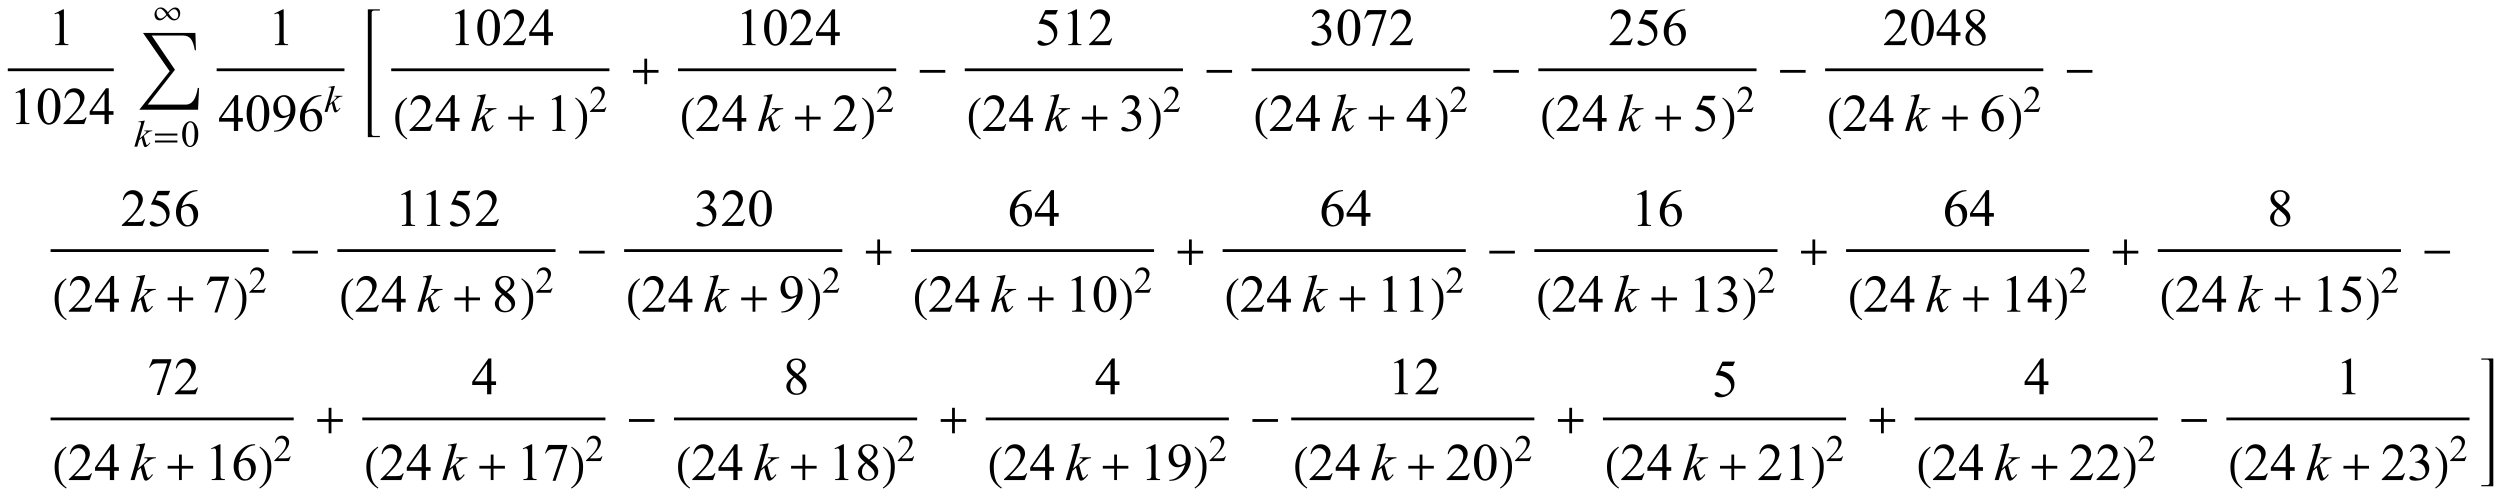 <?xml version="1.0" encoding="UTF-8"?>
<svg xmlns="http://www.w3.org/2000/svg" xmlns:xlink="http://www.w3.org/1999/xlink"  viewBox="0 0 802 158" version="1.1">
<defs>
<g>
<symbol overflow="visible" id="glyph0-0">
<path style="stroke:none;" d="M 2.359 0 L 2.359 -10.625 L 10.859 -10.625 L 10.859 0 Z M 2.625 -0.266 L 10.594 -0.266 L 10.594 -10.359 L 2.625 -10.359 Z M 2.625 -0.266 "/>
</symbol>
<symbol overflow="visible" id="glyph0-1">
<path style="stroke:none;" d="M 1.992 -10.152 L 4.73 -11.488 L 5.004 -11.488 L 5.004 -1.984 C 5.004 -1.352 5.031 -0.961 5.086 -0.805 C 5.137 -0.648 5.246 -0.531 5.414 -0.449 C 5.578 -0.367 5.914 -0.316 6.426 -0.309 L 6.426 0 L 2.191 0 L 2.191 -0.309 C 2.723 -0.32 3.066 -0.363 3.219 -0.445 C 3.375 -0.523 3.484 -0.633 3.543 -0.77 C 3.605 -0.902 3.637 -1.309 3.637 -1.984 L 3.637 -8.059 C 3.637 -8.879 3.609 -9.406 3.555 -9.637 C 3.516 -9.812 3.445 -9.945 3.34 -10.027 C 3.238 -10.109 3.117 -10.152 2.973 -10.152 C 2.766 -10.152 2.48 -10.066 2.117 -9.895 Z M 1.992 -10.152 "/>
</symbol>
<symbol overflow="visible" id="glyph0-2">
<path style="stroke:none;" d="M 0.613 -5.562 C 0.613 -6.844 0.809 -7.949 1.195 -8.879 C 1.582 -9.805 2.098 -10.496 2.738 -10.949 C 3.238 -11.309 3.75 -11.488 4.281 -11.488 C 5.145 -11.488 5.922 -11.047 6.609 -10.168 C 7.465 -9.078 7.895 -7.602 7.895 -5.734 C 7.895 -4.43 7.707 -3.32 7.328 -2.406 C 6.953 -1.492 6.473 -0.832 5.891 -0.418 C 5.305 -0.008 4.742 0.199 4.199 0.199 C 3.125 0.199 2.234 -0.434 1.52 -1.703 C 0.914 -2.77 0.613 -4.055 0.613 -5.562 Z M 2.242 -5.355 C 2.242 -3.805 2.434 -2.539 2.812 -1.562 C 3.129 -0.738 3.602 -0.324 4.227 -0.324 C 4.523 -0.324 4.832 -0.457 5.156 -0.727 C 5.477 -0.996 5.719 -1.445 5.887 -2.074 C 6.141 -3.027 6.266 -4.367 6.266 -6.102 C 6.266 -7.387 6.133 -8.457 5.867 -9.312 C 5.668 -9.949 5.414 -10.402 5.098 -10.668 C 4.871 -10.852 4.598 -10.941 4.273 -10.941 C 3.898 -10.941 3.562 -10.773 3.27 -10.434 C 2.871 -9.977 2.602 -9.254 2.457 -8.266 C 2.312 -7.281 2.242 -6.312 2.242 -5.355 Z M 2.242 -5.355 "/>
</symbol>
<symbol overflow="visible" id="glyph0-3">
<path style="stroke:none;" d="M 7.793 -2.168 L 7.008 0 L 0.367 0 L 0.367 -0.309 C 2.32 -2.09 3.695 -3.543 4.492 -4.672 C 5.289 -5.801 5.688 -6.836 5.688 -7.77 C 5.688 -8.484 5.469 -9.07 5.031 -9.531 C 4.594 -9.988 4.07 -10.219 3.461 -10.219 C 2.906 -10.219 2.41 -10.055 1.973 -9.734 C 1.531 -9.41 1.207 -8.934 0.996 -8.309 L 0.688 -8.309 C 0.828 -9.332 1.184 -10.117 1.754 -10.668 C 2.328 -11.215 3.043 -11.488 3.902 -11.488 C 4.816 -11.488 5.578 -11.195 6.188 -10.609 C 6.801 -10.023 7.105 -9.328 7.105 -8.531 C 7.105 -7.961 6.973 -7.395 6.707 -6.824 C 6.297 -5.926 5.633 -4.977 4.715 -3.977 C 3.336 -2.473 2.477 -1.562 2.133 -1.254 L 5.07 -1.254 C 5.668 -1.254 6.09 -1.277 6.328 -1.32 C 6.57 -1.363 6.789 -1.453 6.98 -1.59 C 7.176 -1.727 7.344 -1.918 7.488 -2.168 Z M 7.793 -2.168 "/>
</symbol>
<symbol overflow="visible" id="glyph0-4">
<path style="stroke:none;" d="M 7.91 -4.148 L 7.91 -2.973 L 6.398 -2.973 L 6.398 0 L 5.031 0 L 5.031 -2.973 L 0.266 -2.973 L 0.266 -4.035 L 5.488 -11.488 L 6.398 -11.488 L 6.398 -4.148 Z M 5.031 -4.148 L 5.031 -9.738 L 1.078 -4.148 Z M 5.031 -4.148 "/>
</symbol>
<symbol overflow="visible" id="glyph0-5">
<path style="stroke:none;" d="M 0.898 0.234 L 0.898 -0.074 C 1.617 -0.086 2.285 -0.254 2.906 -0.578 C 3.523 -0.902 4.125 -1.465 4.703 -2.273 C 5.281 -3.082 5.684 -3.969 5.91 -4.938 C 5.043 -4.379 4.254 -4.102 3.555 -4.102 C 2.762 -4.102 2.082 -4.406 1.52 -5.02 C 0.953 -5.629 0.672 -6.441 0.672 -7.453 C 0.672 -8.438 0.953 -9.316 1.52 -10.086 C 2.199 -11.02 3.086 -11.488 4.184 -11.488 C 5.109 -11.488 5.898 -11.105 6.559 -10.344 C 7.367 -9.398 7.77 -8.23 7.77 -6.84 C 7.77 -5.59 7.461 -4.422 6.848 -3.34 C 6.234 -2.258 5.379 -1.359 4.281 -0.648 C 3.391 -0.062 2.422 0.234 1.371 0.234 Z M 6.043 -5.555 C 6.141 -6.273 6.191 -6.848 6.191 -7.281 C 6.191 -7.816 6.102 -8.395 5.918 -9.02 C 5.734 -9.641 5.477 -10.117 5.141 -10.449 C 4.809 -10.781 4.426 -10.949 4 -10.949 C 3.508 -10.949 3.078 -10.727 2.707 -10.285 C 2.336 -9.844 2.148 -9.184 2.148 -8.309 C 2.148 -7.141 2.395 -6.227 2.891 -5.57 C 3.25 -5.094 3.691 -4.855 4.219 -4.855 C 4.473 -4.855 4.773 -4.918 5.121 -5.039 C 5.469 -5.16 5.777 -5.332 6.043 -5.555 Z M 6.043 -5.555 "/>
</symbol>
<symbol overflow="visible" id="glyph0-6">
<path style="stroke:none;" d="M 7.621 -11.488 L 7.621 -11.18 C 6.891 -11.109 6.293 -10.965 5.832 -10.746 C 5.371 -10.527 4.914 -10.195 4.461 -9.746 C 4.012 -9.297 3.637 -8.797 3.34 -8.246 C 3.043 -7.695 2.797 -7.043 2.598 -6.285 C 3.395 -6.832 4.195 -7.105 4.996 -7.105 C 5.766 -7.105 6.434 -6.797 6.996 -6.176 C 7.562 -5.555 7.844 -4.758 7.844 -3.785 C 7.844 -2.844 7.559 -1.988 6.988 -1.211 C 6.305 -0.27 5.395 0.199 4.266 0.199 C 3.496 0.199 2.844 -0.055 2.309 -0.562 C 1.258 -1.555 0.73 -2.84 0.73 -4.414 C 0.73 -5.422 0.934 -6.379 1.336 -7.289 C 1.742 -8.195 2.316 -9 3.066 -9.703 C 3.816 -10.406 4.535 -10.879 5.223 -11.125 C 5.906 -11.367 6.547 -11.488 7.141 -11.488 Z M 2.457 -5.68 C 2.359 -4.93 2.309 -4.328 2.309 -3.867 C 2.309 -3.336 2.406 -2.762 2.602 -2.137 C 2.797 -1.516 3.09 -1.02 3.477 -0.656 C 3.758 -0.395 4.102 -0.266 4.508 -0.266 C 4.988 -0.266 5.418 -0.492 5.797 -0.945 C 6.176 -1.398 6.367 -2.047 6.367 -2.891 C 6.367 -3.836 6.18 -4.652 5.801 -5.344 C 5.426 -6.035 4.891 -6.383 4.199 -6.383 C 3.988 -6.383 3.766 -6.34 3.523 -6.25 C 3.281 -6.16 2.926 -5.973 2.457 -5.68 Z M 2.457 -5.68 "/>
</symbol>
<symbol overflow="visible" id="glyph0-7">
<path style="stroke:none;" d="M 7.379 -11.258 L 6.73 -9.844 L 3.344 -9.844 L 2.605 -8.336 C 4.074 -8.117 5.234 -7.574 6.094 -6.699 C 6.828 -5.945 7.195 -5.062 7.195 -4.043 C 7.195 -3.449 7.078 -2.902 6.836 -2.398 C 6.594 -1.895 6.293 -1.465 5.926 -1.113 C 5.562 -0.758 5.156 -0.473 4.707 -0.258 C 4.07 0.047 3.418 0.199 2.746 0.199 C 2.07 0.199 1.582 0.086 1.273 -0.145 C 0.969 -0.375 0.812 -0.629 0.812 -0.906 C 0.812 -1.059 0.879 -1.195 1.004 -1.316 C 1.133 -1.434 1.293 -1.492 1.484 -1.492 C 1.629 -1.492 1.754 -1.473 1.863 -1.43 C 1.973 -1.383 2.156 -1.27 2.414 -1.086 C 2.828 -0.801 3.25 -0.656 3.676 -0.656 C 4.324 -0.656 4.895 -0.902 5.383 -1.391 C 5.871 -1.879 6.117 -2.477 6.117 -3.18 C 6.117 -3.859 5.898 -4.496 5.461 -5.086 C 5.023 -5.676 4.422 -6.129 3.652 -6.449 C 3.051 -6.699 2.227 -6.844 1.188 -6.883 L 3.344 -11.258 Z M 7.379 -11.258 "/>
</symbol>
<symbol overflow="visible" id="glyph0-8">
<path style="stroke:none;" d="M 0.863 -9.113 C 1.184 -9.871 1.59 -10.457 2.078 -10.871 C 2.57 -11.281 3.18 -11.488 3.91 -11.488 C 4.812 -11.488 5.504 -11.195 5.984 -10.609 C 6.352 -10.172 6.531 -9.703 6.531 -9.207 C 6.531 -8.387 6.02 -7.539 4.988 -6.664 C 5.68 -6.395 6.203 -6.008 6.559 -5.504 C 6.914 -5 7.09 -4.406 7.09 -3.727 C 7.09 -2.754 6.777 -1.91 6.16 -1.195 C 5.352 -0.266 4.18 0.199 2.648 0.199 C 1.891 0.199 1.375 0.105 1.102 -0.082 C 0.828 -0.27 0.688 -0.473 0.688 -0.688 C 0.688 -0.848 0.754 -0.992 0.883 -1.113 C 1.016 -1.234 1.172 -1.297 1.352 -1.297 C 1.492 -1.297 1.633 -1.273 1.777 -1.227 C 1.871 -1.199 2.082 -1.102 2.414 -0.926 C 2.746 -0.75 2.977 -0.648 3.105 -0.613 C 3.309 -0.555 3.527 -0.523 3.762 -0.523 C 4.324 -0.523 4.816 -0.742 5.234 -1.18 C 5.652 -1.617 5.859 -2.133 5.859 -2.73 C 5.859 -3.168 5.762 -3.594 5.57 -4.008 C 5.426 -4.32 5.27 -4.555 5.098 -4.715 C 4.859 -4.938 4.531 -5.137 4.117 -5.316 C 3.703 -5.496 3.277 -5.586 2.848 -5.586 L 2.582 -5.586 L 2.582 -5.836 C 3.02 -5.891 3.457 -6.047 3.898 -6.309 C 4.336 -6.57 4.656 -6.883 4.855 -7.246 C 5.055 -7.613 5.156 -8.012 5.156 -8.449 C 5.156 -9.02 4.977 -9.48 4.621 -9.832 C 4.262 -10.184 3.82 -10.359 3.289 -10.359 C 2.43 -10.359 1.711 -9.898 1.137 -8.98 Z M 0.863 -9.113 "/>
</symbol>
<symbol overflow="visible" id="glyph0-9">
<path style="stroke:none;" d="M 1.711 -11.258 L 7.746 -11.258 L 7.746 -10.941 L 3.992 0.234 L 3.062 0.234 L 6.426 -9.902 L 3.328 -9.902 C 2.703 -9.902 2.258 -9.828 1.992 -9.68 C 1.527 -9.426 1.152 -9.031 0.871 -8.5 L 0.633 -8.59 Z M 1.711 -11.258 "/>
</symbol>
<symbol overflow="visible" id="glyph0-10">
<path style="stroke:none;" d="M 3.262 -5.668 C 2.371 -6.398 1.797 -6.988 1.539 -7.43 C 1.281 -7.871 1.152 -8.332 1.152 -8.809 C 1.152 -9.539 1.438 -10.168 2 -10.695 C 2.566 -11.223 3.316 -11.488 4.25 -11.488 C 5.156 -11.488 5.887 -11.242 6.441 -10.75 C 6.996 -10.258 7.273 -9.695 7.273 -9.062 C 7.273 -8.645 7.121 -8.215 6.824 -7.777 C 6.523 -7.34 5.902 -6.824 4.957 -6.234 C 5.93 -5.48 6.574 -4.891 6.891 -4.457 C 7.312 -3.895 7.52 -3.297 7.52 -2.672 C 7.52 -1.883 7.219 -1.203 6.617 -0.645 C 6.012 -0.082 5.223 0.199 4.242 0.199 C 3.172 0.199 2.34 -0.137 1.742 -0.805 C 1.266 -1.344 1.031 -1.93 1.031 -2.566 C 1.031 -3.062 1.195 -3.559 1.531 -4.047 C 1.867 -4.535 2.441 -5.078 3.262 -5.668 Z M 4.566 -6.559 C 5.23 -7.156 5.648 -7.629 5.828 -7.973 C 6.004 -8.32 6.094 -8.711 6.094 -9.148 C 6.094 -9.73 5.93 -10.184 5.602 -10.512 C 5.277 -10.844 4.832 -11.008 4.266 -11.008 C 3.703 -11.008 3.242 -10.844 2.891 -10.516 C 2.535 -10.191 2.359 -9.809 2.359 -9.371 C 2.359 -9.082 2.43 -8.797 2.578 -8.508 C 2.723 -8.219 2.934 -7.945 3.203 -7.688 Z M 3.652 -5.355 C 3.191 -4.969 2.852 -4.543 2.633 -4.09 C 2.41 -3.633 2.301 -3.137 2.301 -2.605 C 2.301 -1.891 2.496 -1.32 2.883 -0.891 C 3.273 -0.461 3.77 -0.25 4.375 -0.25 C 4.973 -0.25 5.449 -0.418 5.812 -0.754 C 6.172 -1.094 6.352 -1.504 6.352 -1.984 C 6.352 -2.383 6.246 -2.738 6.035 -3.055 C 5.641 -3.641 4.848 -4.406 3.652 -5.355 Z M 3.652 -5.355 "/>
</symbol>
<symbol overflow="visible" id="glyph1-0">
<path style="stroke:none;" d="M 1 0 L 1 -12.797 L 7 -12.797 L 7 0 Z M 2 -1 L 6 -1 L 6 -11.797 L 2 -11.797 Z M 2 -1 "/>
</symbol>
<symbol overflow="visible" id="glyph1-1">
<path style="stroke:none;" d="M 19.859 0 L 19.539 7.008 L 0.688 7.008 L 10.43 -5.344 L 1.875 -17.633 L 18.688 -17.633 L 18.852 -12.078 L 18.492 -12.078 C 18.207 -13.816 17.766 -15.051 17.172 -15.773 C 16.605 -16.457 15.797 -16.797 14.75 -16.797 L 4.672 -16.797 L 12.125 -5.82 L 3.391 5.359 L 15.633 5.359 C 17.613 5.359 18.887 3.574 19.453 0 Z M 19.859 0 "/>
</symbol>
<symbol overflow="visible" id="glyph1-2">
<path style="stroke:none;" d="M 4.656 2.43 L 4.461 2.719 C 3.055 1.828 2.07 0.793 1.508 -0.383 C 1.035 -1.383 0.797 -2.676 0.797 -4.258 C 0.797 -5.582 1.062 -6.754 1.594 -7.773 C 1.984 -8.535 2.52 -9.207 3.195 -9.789 C 3.613 -10.102 4.027 -10.41 4.445 -10.719 L 4.625 -10.445 C 2.926 -9.16 2.078 -7.09 2.078 -4.242 C 2.078 -2.395 2.312 -0.922 2.781 0.172 C 3.184 1.113 3.809 1.867 4.656 2.43 Z M 4.656 2.43 "/>
</symbol>
<symbol overflow="visible" id="glyph1-3">
<path style="stroke:none;" d="M 9.25 -3.664 L 5.602 -3.664 L 5.602 0 L 4.703 0 L 4.703 -3.664 L 1.055 -3.664 L 1.055 -4.562 L 4.703 -4.562 L 4.703 -8.18 L 5.602 -8.18 L 5.602 -4.562 L 9.25 -4.562 Z M 9.25 -3.664 "/>
</symbol>
<symbol overflow="visible" id="glyph1-4">
<path style="stroke:none;" d="M 4.336 -4.258 C 4.336 -2.676 4.098 -1.383 3.625 -0.383 C 3.066 0.793 2.082 1.828 0.672 2.719 L 0.477 2.43 C 1.324 1.867 1.953 1.113 2.359 0.172 C 2.824 -0.922 3.055 -2.395 3.055 -4.242 C 3.055 -7.09 2.207 -9.16 0.516 -10.445 L 0.688 -10.719 C 1.105 -10.41 1.52 -10.102 1.938 -9.789 C 2.621 -9.207 3.156 -8.535 3.547 -7.773 C 4.074 -6.754 4.336 -5.582 4.336 -4.258 Z M 4.336 -4.258 "/>
</symbol>
<symbol overflow="visible" id="glyph1-5">
<path style="stroke:none;" d="M 9.25 -3.664 L 1.055 -3.664 L 1.055 -4.562 L 9.25 -4.562 Z M 9.25 -3.664 "/>
</symbol>
<symbol overflow="visible" id="glyph2-0">
<path style="stroke:none;" d="M 1.672 0 L 1.672 -7.543 L 7.707 -7.543 L 7.707 0 Z M 1.863 -0.188 L 7.52 -0.188 L 7.52 -7.355 L 1.863 -7.355 Z M 1.863 -0.188 "/>
</symbol>
<symbol overflow="visible" id="glyph2-1">
<path style="stroke:none;" d="M 3.453 -8.379 L 1.781 -2.586 L 2.453 -3.16 C 3.188 -3.781 3.664 -4.238 3.883 -4.539 C 3.953 -4.637 3.988 -4.711 3.988 -4.762 C 3.988 -4.797 3.977 -4.832 3.953 -4.863 C 3.93 -4.895 3.887 -4.918 3.816 -4.938 C 3.746 -4.957 3.625 -4.969 3.453 -4.969 L 3.246 -4.969 L 3.312 -5.191 L 5.887 -5.191 L 5.828 -4.969 C 5.535 -4.953 5.281 -4.906 5.066 -4.828 C 4.852 -4.754 4.645 -4.641 4.445 -4.492 C 4.047 -4.195 3.785 -3.992 3.66 -3.879 L 3.152 -3.43 C 3.238 -3.148 3.344 -2.754 3.473 -2.246 C 3.684 -1.406 3.828 -0.906 3.902 -0.75 C 3.977 -0.594 4.055 -0.512 4.133 -0.512 C 4.199 -0.512 4.277 -0.547 4.367 -0.613 C 4.57 -0.762 4.789 -1 5.02 -1.324 L 5.227 -1.18 C 4.801 -0.641 4.473 -0.285 4.242 -0.113 C 4.016 0.055 3.809 0.141 3.617 0.141 C 3.453 0.141 3.324 0.078 3.234 -0.055 C 3.078 -0.285 2.816 -1.199 2.453 -2.793 L 1.645 -2.094 L 1.039 0 L 0.117 0 L 2.074 -6.723 L 2.238 -7.297 C 2.258 -7.395 2.27 -7.48 2.27 -7.555 C 2.27 -7.648 2.234 -7.727 2.16 -7.793 C 2.086 -7.855 1.98 -7.887 1.844 -7.887 C 1.754 -7.887 1.609 -7.867 1.414 -7.828 L 1.414 -8.031 Z M 3.453 -8.379 "/>
</symbol>
<symbol overflow="visible" id="glyph3-0">
<path style="stroke:none;" d="M 0.688 0 L 0.688 -8.797 L 4.812 -8.797 L 4.812 0 Z M 1.375 -0.688 L 4.125 -0.688 L 4.125 -8.109 L 1.375 -8.109 Z M 1.375 -0.688 "/>
</symbol>
<symbol overflow="visible" id="glyph3-1">
<path style="stroke:none;" d="M 7.91 -3.566 L 0.715 -3.566 L 0.715 -4.199 L 7.91 -4.199 Z M 7.91 -1.332 L 0.715 -1.332 L 0.715 -1.973 L 7.91 -1.973 Z M 7.91 -1.332 "/>
</symbol>
<symbol overflow="visible" id="glyph3-2">
<path style="stroke:none;" d="M 8.809 -2.641 C 8.809 -2.023 8.621 -1.488 8.25 -1.035 C 7.879 -0.582 7.41 -0.355 6.844 -0.355 C 6.391 -0.355 5.973 -0.508 5.582 -0.812 C 5.191 -1.117 4.848 -1.484 4.555 -1.922 C 4.305 -1.586 3.965 -1.242 3.531 -0.891 C 3.102 -0.539 2.664 -0.367 2.223 -0.367 C 1.688 -0.367 1.277 -0.551 0.992 -0.918 C 0.711 -1.289 0.57 -1.723 0.57 -2.223 C 0.57 -2.852 0.766 -3.395 1.156 -3.84 C 1.551 -4.289 2.02 -4.512 2.562 -4.512 C 3.023 -4.512 3.465 -4.344 3.891 -4.004 C 4.312 -3.664 4.629 -3.316 4.84 -2.961 C 5.105 -3.305 5.457 -3.645 5.898 -3.984 C 6.34 -4.32 6.766 -4.492 7.18 -4.492 C 7.719 -4.492 8.121 -4.309 8.391 -3.945 C 8.664 -3.582 8.801 -3.148 8.809 -2.641 Z M 4.367 -2.234 C 4.125 -2.695 3.805 -3.125 3.414 -3.516 C 3.023 -3.906 2.684 -4.102 2.395 -4.102 C 2 -4.102 1.707 -3.973 1.512 -3.711 C 1.316 -3.449 1.219 -3.133 1.219 -2.762 C 1.219 -2.277 1.348 -1.855 1.605 -1.492 C 1.863 -1.129 2.176 -0.945 2.539 -0.945 C 2.812 -0.945 3.145 -1.094 3.531 -1.387 C 3.922 -1.68 4.199 -1.961 4.367 -2.234 Z M 8.188 -2.133 C 8.188 -2.609 8.055 -3.031 7.797 -3.398 C 7.535 -3.766 7.223 -3.949 6.852 -3.949 C 6.594 -3.949 6.301 -3.82 5.969 -3.57 C 5.633 -3.316 5.32 -3.008 5.027 -2.641 C 5.312 -2.203 5.633 -1.785 5.98 -1.395 C 6.328 -1 6.68 -0.805 7.031 -0.805 C 7.426 -0.805 7.715 -0.938 7.902 -1.199 C 8.09 -1.465 8.188 -1.773 8.188 -2.133 Z M 8.188 -2.133 "/>
</symbol>
<symbol overflow="visible" id="glyph4-0">
<path style="stroke:none;" d="M 1.672 0 L 1.672 -7.543 L 7.707 -7.543 L 7.707 0 Z M 1.863 -0.188 L 7.52 -0.188 L 7.52 -7.355 L 1.863 -7.355 Z M 1.863 -0.188 "/>
</symbol>
<symbol overflow="visible" id="glyph4-1">
<path style="stroke:none;" d="M 0.438 -3.949 C 0.438 -4.859 0.574 -5.645 0.848 -6.305 C 1.125 -6.961 1.488 -7.453 1.945 -7.773 C 2.297 -8.027 2.664 -8.156 3.043 -8.156 C 3.656 -8.156 4.203 -7.844 4.691 -7.219 C 5.301 -6.445 5.605 -5.398 5.605 -4.074 C 5.605 -3.145 5.473 -2.359 5.203 -1.711 C 4.938 -1.062 4.598 -0.59 4.18 -0.297 C 3.766 -0.004 3.367 0.141 2.98 0.141 C 2.219 0.141 1.586 -0.309 1.078 -1.207 C 0.648 -1.965 0.438 -2.879 0.438 -3.949 Z M 1.59 -3.801 C 1.59 -2.699 1.727 -1.805 1.996 -1.109 C 2.223 -0.523 2.555 -0.23 3 -0.23 C 3.211 -0.23 3.434 -0.324 3.66 -0.516 C 3.887 -0.707 4.062 -1.027 4.18 -1.473 C 4.359 -2.148 4.449 -3.102 4.449 -4.332 C 4.449 -5.242 4.355 -6.004 4.168 -6.613 C 4.027 -7.066 3.844 -7.383 3.617 -7.574 C 3.457 -7.703 3.262 -7.77 3.035 -7.77 C 2.77 -7.77 2.531 -7.648 2.32 -7.406 C 2.039 -7.082 1.848 -6.57 1.746 -5.871 C 1.645 -5.172 1.59 -4.48 1.59 -3.801 Z M 1.59 -3.801 "/>
</symbol>
<symbol overflow="visible" id="glyph4-2">
<path style="stroke:none;" d="M 5.535 -1.539 L 4.973 0 L 0.258 0 L 0.258 -0.219 C 1.645 -1.484 2.621 -2.516 3.188 -3.316 C 3.754 -4.117 4.035 -4.852 4.035 -5.516 C 4.035 -6.023 3.883 -6.441 3.57 -6.766 C 3.262 -7.094 2.891 -7.254 2.457 -7.254 C 2.066 -7.254 1.711 -7.141 1.398 -6.91 C 1.086 -6.68 0.855 -6.344 0.707 -5.898 L 0.488 -5.898 C 0.586 -6.625 0.84 -7.184 1.246 -7.574 C 1.652 -7.961 2.16 -8.156 2.77 -8.156 C 3.418 -8.156 3.961 -7.949 4.395 -7.531 C 4.828 -7.117 5.043 -6.625 5.043 -6.059 C 5.043 -5.652 4.949 -5.25 4.762 -4.844 C 4.473 -4.207 4 -3.535 3.348 -2.824 C 2.371 -1.754 1.758 -1.109 1.516 -0.891 L 3.602 -0.891 C 4.027 -0.891 4.324 -0.906 4.492 -0.938 C 4.664 -0.969 4.82 -1.031 4.957 -1.129 C 5.094 -1.227 5.215 -1.363 5.316 -1.539 Z M 5.535 -1.539 "/>
</symbol>
<symbol overflow="visible" id="glyph5-0">
<path style="stroke:none;" d="M 2.359 0 L 2.359 -10.625 L 10.859 -10.625 L 10.859 0 Z M 2.625 -0.266 L 10.594 -0.266 L 10.594 -10.359 L 2.625 -10.359 Z M 2.625 -0.266 "/>
</symbol>
<symbol overflow="visible" id="glyph5-1">
<path style="stroke:none;" d="M 4.863 -11.805 L 2.508 -3.645 L 3.453 -4.449 C 4.488 -5.324 5.16 -5.973 5.469 -6.391 C 5.57 -6.531 5.621 -6.637 5.621 -6.707 C 5.621 -6.758 5.602 -6.805 5.57 -6.848 C 5.535 -6.891 5.473 -6.93 5.375 -6.957 C 5.277 -6.984 5.109 -6.996 4.863 -6.996 L 4.574 -6.996 L 4.664 -7.312 L 8.293 -7.312 L 8.211 -6.996 C 7.797 -6.977 7.438 -6.91 7.133 -6.801 C 6.832 -6.695 6.539 -6.535 6.258 -6.324 C 5.699 -5.91 5.332 -5.621 5.156 -5.461 L 4.441 -4.832 C 4.562 -4.434 4.711 -3.875 4.891 -3.164 C 5.188 -1.98 5.391 -1.277 5.496 -1.055 C 5.602 -0.832 5.707 -0.723 5.82 -0.723 C 5.914 -0.723 6.023 -0.77 6.152 -0.863 C 6.438 -1.074 6.746 -1.41 7.07 -1.867 L 7.363 -1.66 C 6.758 -0.902 6.297 -0.402 5.977 -0.16 C 5.656 0.078 5.363 0.199 5.098 0.199 C 4.863 0.199 4.684 0.109 4.559 -0.074 C 4.336 -0.402 3.969 -1.688 3.453 -3.934 L 2.316 -2.945 L 1.461 0 L 0.164 0 L 2.922 -9.473 L 3.156 -10.277 C 3.184 -10.414 3.195 -10.535 3.195 -10.641 C 3.195 -10.773 3.145 -10.887 3.043 -10.973 C 2.941 -11.062 2.793 -11.105 2.598 -11.105 C 2.469 -11.105 2.27 -11.078 1.992 -11.023 L 1.992 -11.312 Z M 4.863 -11.805 "/>
</symbol>
</g>
</defs>
<g id="surface106510">
<path style="fill:none;stroke-width:0.898;stroke-linecap:square;stroke-linejoin:miter;stroke:rgb(0%,0%,0%);stroke-opacity:1;stroke-miterlimit:10;" d="M 9.949 26.387 L 43.051 26.387 " transform="matrix(1,0,0,1,-7,-4)"/>
<g style="fill:rgb(0%,0%,0%);fill-opacity:1;">
  <use xlink:href="#glyph0-1" x="15.5" y="14.488"/>
</g>
<g style="fill:rgb(0%,0%,0%);fill-opacity:1;">
  <use xlink:href="#glyph0-1" x="3" y="39.801"/>
  <use xlink:href="#glyph0-2" x="11.5" y="39.801"/>
  <use xlink:href="#glyph0-3" x="20" y="39.801"/>
  <use xlink:href="#glyph0-4" x="28.5" y="39.801"/>
</g>
<g style="fill:rgb(0%,0%,0%);fill-opacity:1;">
  <use xlink:href="#glyph1-1" x="44" y="28.199"/>
</g>
<g style="fill:rgb(0%,0%,0%);fill-opacity:1;">
  <use xlink:href="#glyph2-1" x="43" y="47.045"/>
</g>
<g style="fill:rgb(0%,0%,0%);fill-opacity:1;">
  <use xlink:href="#glyph3-1" x="49" y="47.045"/>
</g>
<g style="fill:rgb(0%,0%,0%);fill-opacity:1;">
  <use xlink:href="#glyph4-1" x="58" y="47.045"/>
</g>
<g style="fill:rgb(0%,0%,0%);fill-opacity:1;">
  <use xlink:href="#glyph3-2" x="49" y="6.897"/>
</g>
<path style="fill:none;stroke-width:0.898;stroke-linecap:square;stroke-linejoin:miter;stroke:rgb(0%,0%,0%);stroke-opacity:1;stroke-miterlimit:10;" d="M 76.949 26.387 L 117.051 26.387 " transform="matrix(1,0,0,1,-7,-4)"/>
<g style="fill:rgb(0%,0%,0%);fill-opacity:1;">
  <use xlink:href="#glyph0-1" x="86" y="14.488"/>
</g>
<g style="fill:rgb(0%,0%,0%);fill-opacity:1;">
  <use xlink:href="#glyph0-4" x="70" y="42"/>
  <use xlink:href="#glyph0-2" x="78.5" y="42"/>
  <use xlink:href="#glyph0-5" x="87" y="42"/>
  <use xlink:href="#glyph0-6" x="95.5" y="42"/>
</g>
<g style="fill:rgb(0%,0%,0%);fill-opacity:1;">
  <use xlink:href="#glyph2-1" x="104" y="35.917"/>
</g>
<path style=" stroke:none;fill-rule:nonzero;fill:rgb(0%,0%,0%);fill-opacity:1;" d="M 119.234 5.414 L 119.234 4.055 C 119.234 3.855 119.305 3.695 119.449 3.57 C 119.594 3.445 119.766 3.383 119.969 3.383 L 121.859 3.383 L 121.859 3 L 118 3 L 118 44 L 121.859 44 L 121.859 43.617 L 119.969 43.617 C 119.766 43.617 119.594 43.555 119.449 43.426 C 119.305 43.297 119.234 43.137 119.234 42.945 Z M 119.234 5.414 "/>
<path style="fill:none;stroke-width:0.898;stroke-linecap:square;stroke-linejoin:miter;stroke:rgb(0%,0%,0%);stroke-opacity:1;stroke-miterlimit:10;" d="M 132.949 26.387 L 202.051 26.387 " transform="matrix(1,0,0,1,-7,-4)"/>
<g style="fill:rgb(0%,0%,0%);fill-opacity:1;">
  <use xlink:href="#glyph0-1" x="144" y="14.488"/>
  <use xlink:href="#glyph0-2" x="152.5" y="14.488"/>
  <use xlink:href="#glyph0-3" x="161" y="14.488"/>
  <use xlink:href="#glyph0-4" x="169.5" y="14.488"/>
</g>
<g style="fill:rgb(0%,0%,0%);fill-opacity:1;">
  <use xlink:href="#glyph1-2" x="126" y="42"/>
</g>
<g style="fill:rgb(0%,0%,0%);fill-opacity:1;">
  <use xlink:href="#glyph0-3" x="131" y="42"/>
  <use xlink:href="#glyph0-4" x="139.5" y="42"/>
</g>
<g style="fill:rgb(0%,0%,0%);fill-opacity:1;">
  <use xlink:href="#glyph5-1" x="151" y="42"/>
</g>
<g style="fill:rgb(0%,0%,0%);fill-opacity:1;">
  <use xlink:href="#glyph1-3" x="162" y="42"/>
</g>
<g style="fill:rgb(0%,0%,0%);fill-opacity:1;">
  <use xlink:href="#glyph0-1" x="175" y="42"/>
</g>
<g style="fill:rgb(0%,0%,0%);fill-opacity:1;">
  <use xlink:href="#glyph1-4" x="184" y="42"/>
</g>
<g style="fill:rgb(0%,0%,0%);fill-opacity:1;">
  <use xlink:href="#glyph4-2" x="189" y="35.917"/>
</g>
<g style="fill:rgb(0%,0%,0%);fill-opacity:1;">
  <use xlink:href="#glyph1-3" x="202" y="27"/>
</g>
<path style="fill:none;stroke-width:0.898;stroke-linecap:square;stroke-linejoin:miter;stroke:rgb(0%,0%,0%);stroke-opacity:1;stroke-miterlimit:10;" d="M 224.949 26.387 L 294.051 26.387 " transform="matrix(1,0,0,1,-7,-4)"/>
<g style="fill:rgb(0%,0%,0%);fill-opacity:1;">
  <use xlink:href="#glyph0-1" x="236" y="14.488"/>
  <use xlink:href="#glyph0-2" x="244.5" y="14.488"/>
  <use xlink:href="#glyph0-3" x="253" y="14.488"/>
  <use xlink:href="#glyph0-4" x="261.5" y="14.488"/>
</g>
<g style="fill:rgb(0%,0%,0%);fill-opacity:1;">
  <use xlink:href="#glyph1-2" x="218" y="42"/>
</g>
<g style="fill:rgb(0%,0%,0%);fill-opacity:1;">
  <use xlink:href="#glyph0-3" x="223" y="42"/>
  <use xlink:href="#glyph0-4" x="231.5" y="42"/>
</g>
<g style="fill:rgb(0%,0%,0%);fill-opacity:1;">
  <use xlink:href="#glyph5-1" x="243" y="42"/>
</g>
<g style="fill:rgb(0%,0%,0%);fill-opacity:1;">
  <use xlink:href="#glyph1-3" x="254" y="42"/>
</g>
<g style="fill:rgb(0%,0%,0%);fill-opacity:1;">
  <use xlink:href="#glyph0-3" x="267" y="42"/>
</g>
<g style="fill:rgb(0%,0%,0%);fill-opacity:1;">
  <use xlink:href="#glyph1-4" x="276" y="42"/>
</g>
<g style="fill:rgb(0%,0%,0%);fill-opacity:1;">
  <use xlink:href="#glyph4-2" x="281" y="35.917"/>
</g>
<g style="fill:rgb(0%,0%,0%);fill-opacity:1;">
  <use xlink:href="#glyph1-5" x="294" y="27"/>
</g>
<path style="fill:none;stroke-width:0.898;stroke-linecap:square;stroke-linejoin:miter;stroke:rgb(0%,0%,0%);stroke-opacity:1;stroke-miterlimit:10;" d="M 316.949 26.387 L 386.051 26.387 " transform="matrix(1,0,0,1,-7,-4)"/>
<g style="fill:rgb(0%,0%,0%);fill-opacity:1;">
  <use xlink:href="#glyph0-7" x="332" y="14.488"/>
  <use xlink:href="#glyph0-1" x="340.5" y="14.488"/>
  <use xlink:href="#glyph0-3" x="349" y="14.488"/>
</g>
<g style="fill:rgb(0%,0%,0%);fill-opacity:1;">
  <use xlink:href="#glyph1-2" x="310" y="42"/>
</g>
<g style="fill:rgb(0%,0%,0%);fill-opacity:1;">
  <use xlink:href="#glyph0-3" x="315" y="42"/>
  <use xlink:href="#glyph0-4" x="323.5" y="42"/>
</g>
<g style="fill:rgb(0%,0%,0%);fill-opacity:1;">
  <use xlink:href="#glyph5-1" x="335" y="42"/>
</g>
<g style="fill:rgb(0%,0%,0%);fill-opacity:1;">
  <use xlink:href="#glyph1-3" x="346" y="42"/>
</g>
<g style="fill:rgb(0%,0%,0%);fill-opacity:1;">
  <use xlink:href="#glyph0-8" x="359" y="42"/>
</g>
<g style="fill:rgb(0%,0%,0%);fill-opacity:1;">
  <use xlink:href="#glyph1-4" x="368" y="42"/>
</g>
<g style="fill:rgb(0%,0%,0%);fill-opacity:1;">
  <use xlink:href="#glyph4-2" x="373" y="35.917"/>
</g>
<g style="fill:rgb(0%,0%,0%);fill-opacity:1;">
  <use xlink:href="#glyph1-5" x="386" y="27"/>
</g>
<path style="fill:none;stroke-width:0.898;stroke-linecap:square;stroke-linejoin:miter;stroke:rgb(0%,0%,0%);stroke-opacity:1;stroke-miterlimit:10;" d="M 408.949 26.387 L 478.051 26.387 " transform="matrix(1,0,0,1,-7,-4)"/>
<g style="fill:rgb(0%,0%,0%);fill-opacity:1;">
  <use xlink:href="#glyph0-8" x="420" y="14.488"/>
  <use xlink:href="#glyph0-2" x="428.5" y="14.488"/>
  <use xlink:href="#glyph0-9" x="437" y="14.488"/>
  <use xlink:href="#glyph0-3" x="445.5" y="14.488"/>
</g>
<g style="fill:rgb(0%,0%,0%);fill-opacity:1;">
  <use xlink:href="#glyph1-2" x="402" y="42"/>
</g>
<g style="fill:rgb(0%,0%,0%);fill-opacity:1;">
  <use xlink:href="#glyph0-3" x="407" y="42"/>
  <use xlink:href="#glyph0-4" x="415.5" y="42"/>
</g>
<g style="fill:rgb(0%,0%,0%);fill-opacity:1;">
  <use xlink:href="#glyph5-1" x="427" y="42"/>
</g>
<g style="fill:rgb(0%,0%,0%);fill-opacity:1;">
  <use xlink:href="#glyph1-3" x="438" y="42"/>
</g>
<g style="fill:rgb(0%,0%,0%);fill-opacity:1;">
  <use xlink:href="#glyph0-4" x="451" y="42"/>
</g>
<g style="fill:rgb(0%,0%,0%);fill-opacity:1;">
  <use xlink:href="#glyph1-4" x="460" y="42"/>
</g>
<g style="fill:rgb(0%,0%,0%);fill-opacity:1;">
  <use xlink:href="#glyph4-2" x="465" y="35.917"/>
</g>
<g style="fill:rgb(0%,0%,0%);fill-opacity:1;">
  <use xlink:href="#glyph1-5" x="478" y="27"/>
</g>
<path style="fill:none;stroke-width:0.898;stroke-linecap:square;stroke-linejoin:miter;stroke:rgb(0%,0%,0%);stroke-opacity:1;stroke-miterlimit:10;" d="M 500.949 26.387 L 570.051 26.387 " transform="matrix(1,0,0,1,-7,-4)"/>
<g style="fill:rgb(0%,0%,0%);fill-opacity:1;">
  <use xlink:href="#glyph0-3" x="516" y="14.488"/>
  <use xlink:href="#glyph0-7" x="524.5" y="14.488"/>
  <use xlink:href="#glyph0-6" x="533" y="14.488"/>
</g>
<g style="fill:rgb(0%,0%,0%);fill-opacity:1;">
  <use xlink:href="#glyph1-2" x="494" y="42"/>
</g>
<g style="fill:rgb(0%,0%,0%);fill-opacity:1;">
  <use xlink:href="#glyph0-3" x="499" y="42"/>
  <use xlink:href="#glyph0-4" x="507.5" y="42"/>
</g>
<g style="fill:rgb(0%,0%,0%);fill-opacity:1;">
  <use xlink:href="#glyph5-1" x="519" y="42"/>
</g>
<g style="fill:rgb(0%,0%,0%);fill-opacity:1;">
  <use xlink:href="#glyph1-3" x="530" y="42"/>
</g>
<g style="fill:rgb(0%,0%,0%);fill-opacity:1;">
  <use xlink:href="#glyph0-7" x="543" y="42"/>
</g>
<g style="fill:rgb(0%,0%,0%);fill-opacity:1;">
  <use xlink:href="#glyph1-4" x="552" y="42"/>
</g>
<g style="fill:rgb(0%,0%,0%);fill-opacity:1;">
  <use xlink:href="#glyph4-2" x="557" y="35.917"/>
</g>
<g style="fill:rgb(0%,0%,0%);fill-opacity:1;">
  <use xlink:href="#glyph1-5" x="570" y="27"/>
</g>
<path style="fill:none;stroke-width:0.898;stroke-linecap:square;stroke-linejoin:miter;stroke:rgb(0%,0%,0%);stroke-opacity:1;stroke-miterlimit:10;" d="M 592.949 26.387 L 662.051 26.387 " transform="matrix(1,0,0,1,-7,-4)"/>
<g style="fill:rgb(0%,0%,0%);fill-opacity:1;">
  <use xlink:href="#glyph0-3" x="604" y="14.488"/>
  <use xlink:href="#glyph0-2" x="612.5" y="14.488"/>
  <use xlink:href="#glyph0-4" x="621" y="14.488"/>
  <use xlink:href="#glyph0-10" x="629.5" y="14.488"/>
</g>
<g style="fill:rgb(0%,0%,0%);fill-opacity:1;">
  <use xlink:href="#glyph1-2" x="586" y="42"/>
</g>
<g style="fill:rgb(0%,0%,0%);fill-opacity:1;">
  <use xlink:href="#glyph0-3" x="591" y="42"/>
  <use xlink:href="#glyph0-4" x="599.5" y="42"/>
</g>
<g style="fill:rgb(0%,0%,0%);fill-opacity:1;">
  <use xlink:href="#glyph5-1" x="611" y="42"/>
</g>
<g style="fill:rgb(0%,0%,0%);fill-opacity:1;">
  <use xlink:href="#glyph1-3" x="622" y="42"/>
</g>
<g style="fill:rgb(0%,0%,0%);fill-opacity:1;">
  <use xlink:href="#glyph0-6" x="635" y="42"/>
</g>
<g style="fill:rgb(0%,0%,0%);fill-opacity:1;">
  <use xlink:href="#glyph1-4" x="644" y="42"/>
</g>
<g style="fill:rgb(0%,0%,0%);fill-opacity:1;">
  <use xlink:href="#glyph4-2" x="649" y="35.917"/>
</g>
<g style="fill:rgb(0%,0%,0%);fill-opacity:1;">
  <use xlink:href="#glyph1-5" x="662" y="27"/>
</g>
<path style="fill:none;stroke-width:0.898;stroke-linecap:square;stroke-linejoin:miter;stroke:rgb(0%,0%,0%);stroke-opacity:1;stroke-miterlimit:10;" d="M 23.672 84.387 L 92.773 84.387 " transform="matrix(1,0,0,1,-7,-4)"/>
<g style="fill:rgb(0%,0%,0%);fill-opacity:1;">
  <use xlink:href="#glyph0-3" x="38.723" y="72.488"/>
  <use xlink:href="#glyph0-7" x="47.223" y="72.488"/>
  <use xlink:href="#glyph0-6" x="55.723" y="72.488"/>
</g>
<g style="fill:rgb(0%,0%,0%);fill-opacity:1;">
  <use xlink:href="#glyph1-2" x="16.723" y="100"/>
</g>
<g style="fill:rgb(0%,0%,0%);fill-opacity:1;">
  <use xlink:href="#glyph0-3" x="21.723" y="100"/>
  <use xlink:href="#glyph0-4" x="30.223" y="100"/>
</g>
<g style="fill:rgb(0%,0%,0%);fill-opacity:1;">
  <use xlink:href="#glyph5-1" x="41.723" y="100"/>
</g>
<g style="fill:rgb(0%,0%,0%);fill-opacity:1;">
  <use xlink:href="#glyph1-3" x="52.723" y="100"/>
</g>
<g style="fill:rgb(0%,0%,0%);fill-opacity:1;">
  <use xlink:href="#glyph0-9" x="65.723" y="100"/>
</g>
<g style="fill:rgb(0%,0%,0%);fill-opacity:1;">
  <use xlink:href="#glyph1-4" x="74.723" y="100"/>
</g>
<g style="fill:rgb(0%,0%,0%);fill-opacity:1;">
  <use xlink:href="#glyph4-2" x="79.723" y="93.917"/>
</g>
<g style="fill:rgb(0%,0%,0%);fill-opacity:1;">
  <use xlink:href="#glyph1-5" x="92.723" y="85"/>
</g>
<path style="fill:none;stroke-width:0.898;stroke-linecap:square;stroke-linejoin:miter;stroke:rgb(0%,0%,0%);stroke-opacity:1;stroke-miterlimit:10;" d="M 115.672 84.387 L 184.773 84.387 " transform="matrix(1,0,0,1,-7,-4)"/>
<g style="fill:rgb(0%,0%,0%);fill-opacity:1;">
  <use xlink:href="#glyph0-1" x="126.723" y="72.488"/>
  <use xlink:href="#glyph0-1" x="134.803" y="72.488"/>
  <use xlink:href="#glyph0-7" x="143.513" y="72.488"/>
  <use xlink:href="#glyph0-3" x="152.223" y="72.488"/>
</g>
<g style="fill:rgb(0%,0%,0%);fill-opacity:1;">
  <use xlink:href="#glyph1-2" x="108.723" y="100"/>
</g>
<g style="fill:rgb(0%,0%,0%);fill-opacity:1;">
  <use xlink:href="#glyph0-3" x="113.723" y="100"/>
  <use xlink:href="#glyph0-4" x="122.223" y="100"/>
</g>
<g style="fill:rgb(0%,0%,0%);fill-opacity:1;">
  <use xlink:href="#glyph5-1" x="133.723" y="100"/>
</g>
<g style="fill:rgb(0%,0%,0%);fill-opacity:1;">
  <use xlink:href="#glyph1-3" x="144.723" y="100"/>
</g>
<g style="fill:rgb(0%,0%,0%);fill-opacity:1;">
  <use xlink:href="#glyph0-10" x="157.723" y="100"/>
</g>
<g style="fill:rgb(0%,0%,0%);fill-opacity:1;">
  <use xlink:href="#glyph1-4" x="166.723" y="100"/>
</g>
<g style="fill:rgb(0%,0%,0%);fill-opacity:1;">
  <use xlink:href="#glyph4-2" x="171.723" y="93.917"/>
</g>
<g style="fill:rgb(0%,0%,0%);fill-opacity:1;">
  <use xlink:href="#glyph1-5" x="184.723" y="85"/>
</g>
<path style="fill:none;stroke-width:0.898;stroke-linecap:square;stroke-linejoin:miter;stroke:rgb(0%,0%,0%);stroke-opacity:1;stroke-miterlimit:10;" d="M 207.672 84.387 L 276.773 84.387 " transform="matrix(1,0,0,1,-7,-4)"/>
<g style="fill:rgb(0%,0%,0%);fill-opacity:1;">
  <use xlink:href="#glyph0-8" x="222.723" y="72.488"/>
  <use xlink:href="#glyph0-3" x="231.223" y="72.488"/>
  <use xlink:href="#glyph0-2" x="239.723" y="72.488"/>
</g>
<g style="fill:rgb(0%,0%,0%);fill-opacity:1;">
  <use xlink:href="#glyph1-2" x="200.723" y="100"/>
</g>
<g style="fill:rgb(0%,0%,0%);fill-opacity:1;">
  <use xlink:href="#glyph0-3" x="205.723" y="100"/>
  <use xlink:href="#glyph0-4" x="214.223" y="100"/>
</g>
<g style="fill:rgb(0%,0%,0%);fill-opacity:1;">
  <use xlink:href="#glyph5-1" x="225.723" y="100"/>
</g>
<g style="fill:rgb(0%,0%,0%);fill-opacity:1;">
  <use xlink:href="#glyph1-3" x="236.723" y="100"/>
</g>
<g style="fill:rgb(0%,0%,0%);fill-opacity:1;">
  <use xlink:href="#glyph0-5" x="249.723" y="100"/>
</g>
<g style="fill:rgb(0%,0%,0%);fill-opacity:1;">
  <use xlink:href="#glyph1-4" x="258.723" y="100"/>
</g>
<g style="fill:rgb(0%,0%,0%);fill-opacity:1;">
  <use xlink:href="#glyph4-2" x="263.723" y="93.917"/>
</g>
<g style="fill:rgb(0%,0%,0%);fill-opacity:1;">
  <use xlink:href="#glyph1-3" x="276.723" y="85"/>
</g>
<path style="fill:none;stroke-width:0.898;stroke-linecap:square;stroke-linejoin:miter;stroke:rgb(0%,0%,0%);stroke-opacity:1;stroke-miterlimit:10;" d="M 299.672 84.387 L 376.773 84.387 " transform="matrix(1,0,0,1,-7,-4)"/>
<g style="fill:rgb(0%,0%,0%);fill-opacity:1;">
  <use xlink:href="#glyph0-6" x="323.223" y="72.488"/>
  <use xlink:href="#glyph0-4" x="331.723" y="72.488"/>
</g>
<g style="fill:rgb(0%,0%,0%);fill-opacity:1;">
  <use xlink:href="#glyph1-2" x="292.723" y="100"/>
</g>
<g style="fill:rgb(0%,0%,0%);fill-opacity:1;">
  <use xlink:href="#glyph0-3" x="297.723" y="100"/>
  <use xlink:href="#glyph0-4" x="306.223" y="100"/>
</g>
<g style="fill:rgb(0%,0%,0%);fill-opacity:1;">
  <use xlink:href="#glyph5-1" x="317.723" y="100"/>
</g>
<g style="fill:rgb(0%,0%,0%);fill-opacity:1;">
  <use xlink:href="#glyph1-3" x="328.723" y="100"/>
</g>
<g style="fill:rgb(0%,0%,0%);fill-opacity:1;">
  <use xlink:href="#glyph0-1" x="341.723" y="100"/>
  <use xlink:href="#glyph0-2" x="350.223" y="100"/>
</g>
<g style="fill:rgb(0%,0%,0%);fill-opacity:1;">
  <use xlink:href="#glyph1-4" x="358.723" y="100"/>
</g>
<g style="fill:rgb(0%,0%,0%);fill-opacity:1;">
  <use xlink:href="#glyph4-2" x="363.723" y="93.917"/>
</g>
<g style="fill:rgb(0%,0%,0%);fill-opacity:1;">
  <use xlink:href="#glyph1-3" x="376.723" y="85"/>
</g>
<path style="fill:none;stroke-width:0.898;stroke-linecap:square;stroke-linejoin:miter;stroke:rgb(0%,0%,0%);stroke-opacity:1;stroke-miterlimit:10;" d="M 399.672 84.387 L 476.773 84.387 " transform="matrix(1,0,0,1,-7,-4)"/>
<g style="fill:rgb(0%,0%,0%);fill-opacity:1;">
  <use xlink:href="#glyph0-6" x="423.223" y="72.488"/>
  <use xlink:href="#glyph0-4" x="431.723" y="72.488"/>
</g>
<g style="fill:rgb(0%,0%,0%);fill-opacity:1;">
  <use xlink:href="#glyph1-2" x="392.723" y="100"/>
</g>
<g style="fill:rgb(0%,0%,0%);fill-opacity:1;">
  <use xlink:href="#glyph0-3" x="397.723" y="100"/>
  <use xlink:href="#glyph0-4" x="406.223" y="100"/>
</g>
<g style="fill:rgb(0%,0%,0%);fill-opacity:1;">
  <use xlink:href="#glyph5-1" x="417.723" y="100"/>
</g>
<g style="fill:rgb(0%,0%,0%);fill-opacity:1;">
  <use xlink:href="#glyph1-3" x="428.723" y="100"/>
</g>
<g style="fill:rgb(0%,0%,0%);fill-opacity:1;">
  <use xlink:href="#glyph0-1" x="441.723" y="100"/>
  <use xlink:href="#glyph0-1" x="450.223" y="100"/>
</g>
<g style="fill:rgb(0%,0%,0%);fill-opacity:1;">
  <use xlink:href="#glyph1-4" x="458.723" y="100"/>
</g>
<g style="fill:rgb(0%,0%,0%);fill-opacity:1;">
  <use xlink:href="#glyph4-2" x="463.723" y="93.917"/>
</g>
<g style="fill:rgb(0%,0%,0%);fill-opacity:1;">
  <use xlink:href="#glyph1-5" x="476.723" y="85"/>
</g>
<path style="fill:none;stroke-width:0.898;stroke-linecap:square;stroke-linejoin:miter;stroke:rgb(0%,0%,0%);stroke-opacity:1;stroke-miterlimit:10;" d="M 499.672 84.387 L 576.773 84.387 " transform="matrix(1,0,0,1,-7,-4)"/>
<g style="fill:rgb(0%,0%,0%);fill-opacity:1;">
  <use xlink:href="#glyph0-1" x="523.223" y="72.488"/>
  <use xlink:href="#glyph0-6" x="531.723" y="72.488"/>
</g>
<g style="fill:rgb(0%,0%,0%);fill-opacity:1;">
  <use xlink:href="#glyph1-2" x="492.723" y="100"/>
</g>
<g style="fill:rgb(0%,0%,0%);fill-opacity:1;">
  <use xlink:href="#glyph0-3" x="497.723" y="100"/>
  <use xlink:href="#glyph0-4" x="506.223" y="100"/>
</g>
<g style="fill:rgb(0%,0%,0%);fill-opacity:1;">
  <use xlink:href="#glyph5-1" x="517.723" y="100"/>
</g>
<g style="fill:rgb(0%,0%,0%);fill-opacity:1;">
  <use xlink:href="#glyph1-3" x="528.723" y="100"/>
</g>
<g style="fill:rgb(0%,0%,0%);fill-opacity:1;">
  <use xlink:href="#glyph0-1" x="541.723" y="100"/>
  <use xlink:href="#glyph0-8" x="550.223" y="100"/>
</g>
<g style="fill:rgb(0%,0%,0%);fill-opacity:1;">
  <use xlink:href="#glyph1-4" x="558.723" y="100"/>
</g>
<g style="fill:rgb(0%,0%,0%);fill-opacity:1;">
  <use xlink:href="#glyph4-2" x="563.723" y="93.917"/>
</g>
<g style="fill:rgb(0%,0%,0%);fill-opacity:1;">
  <use xlink:href="#glyph1-3" x="576.723" y="85"/>
</g>
<path style="fill:none;stroke-width:0.898;stroke-linecap:square;stroke-linejoin:miter;stroke:rgb(0%,0%,0%);stroke-opacity:1;stroke-miterlimit:10;" d="M 599.672 84.387 L 676.773 84.387 " transform="matrix(1,0,0,1,-7,-4)"/>
<g style="fill:rgb(0%,0%,0%);fill-opacity:1;">
  <use xlink:href="#glyph0-6" x="623.223" y="72.488"/>
  <use xlink:href="#glyph0-4" x="631.723" y="72.488"/>
</g>
<g style="fill:rgb(0%,0%,0%);fill-opacity:1;">
  <use xlink:href="#glyph1-2" x="592.723" y="100"/>
</g>
<g style="fill:rgb(0%,0%,0%);fill-opacity:1;">
  <use xlink:href="#glyph0-3" x="597.723" y="100"/>
  <use xlink:href="#glyph0-4" x="606.223" y="100"/>
</g>
<g style="fill:rgb(0%,0%,0%);fill-opacity:1;">
  <use xlink:href="#glyph5-1" x="617.723" y="100"/>
</g>
<g style="fill:rgb(0%,0%,0%);fill-opacity:1;">
  <use xlink:href="#glyph1-3" x="628.723" y="100"/>
</g>
<g style="fill:rgb(0%,0%,0%);fill-opacity:1;">
  <use xlink:href="#glyph0-1" x="641.723" y="100"/>
  <use xlink:href="#glyph0-4" x="650.223" y="100"/>
</g>
<g style="fill:rgb(0%,0%,0%);fill-opacity:1;">
  <use xlink:href="#glyph1-4" x="658.723" y="100"/>
</g>
<g style="fill:rgb(0%,0%,0%);fill-opacity:1;">
  <use xlink:href="#glyph4-2" x="663.723" y="93.917"/>
</g>
<g style="fill:rgb(0%,0%,0%);fill-opacity:1;">
  <use xlink:href="#glyph1-3" x="676.723" y="85"/>
</g>
<path style="fill:none;stroke-width:0.898;stroke-linecap:square;stroke-linejoin:miter;stroke:rgb(0%,0%,0%);stroke-opacity:1;stroke-miterlimit:10;" d="M 699.672 84.387 L 776.773 84.387 " transform="matrix(1,0,0,1,-7,-4)"/>
<g style="fill:rgb(0%,0%,0%);fill-opacity:1;">
  <use xlink:href="#glyph0-10" x="727.223" y="72.488"/>
</g>
<g style="fill:rgb(0%,0%,0%);fill-opacity:1;">
  <use xlink:href="#glyph1-2" x="692.723" y="100"/>
</g>
<g style="fill:rgb(0%,0%,0%);fill-opacity:1;">
  <use xlink:href="#glyph0-3" x="697.723" y="100"/>
  <use xlink:href="#glyph0-4" x="706.223" y="100"/>
</g>
<g style="fill:rgb(0%,0%,0%);fill-opacity:1;">
  <use xlink:href="#glyph5-1" x="717.723" y="100"/>
</g>
<g style="fill:rgb(0%,0%,0%);fill-opacity:1;">
  <use xlink:href="#glyph1-3" x="728.723" y="100"/>
</g>
<g style="fill:rgb(0%,0%,0%);fill-opacity:1;">
  <use xlink:href="#glyph0-1" x="741.723" y="100"/>
  <use xlink:href="#glyph0-7" x="750.223" y="100"/>
</g>
<g style="fill:rgb(0%,0%,0%);fill-opacity:1;">
  <use xlink:href="#glyph1-4" x="758.723" y="100"/>
</g>
<g style="fill:rgb(0%,0%,0%);fill-opacity:1;">
  <use xlink:href="#glyph4-2" x="763.723" y="93.917"/>
</g>
<g style="fill:rgb(0%,0%,0%);fill-opacity:1;">
  <use xlink:href="#glyph1-5" x="776.723" y="85"/>
</g>
<path style="fill:none;stroke-width:0.898;stroke-linecap:square;stroke-linejoin:miter;stroke:rgb(0%,0%,0%);stroke-opacity:1;stroke-miterlimit:10;" d="M 23.672 138.387 L 100.773 138.387 " transform="matrix(1,0,0,1,-7,-4)"/>
<g style="fill:rgb(0%,0%,0%);fill-opacity:1;">
  <use xlink:href="#glyph0-9" x="47.223" y="126.488"/>
  <use xlink:href="#glyph0-3" x="55.723" y="126.488"/>
</g>
<g style="fill:rgb(0%,0%,0%);fill-opacity:1;">
  <use xlink:href="#glyph1-2" x="16.723" y="154"/>
</g>
<g style="fill:rgb(0%,0%,0%);fill-opacity:1;">
  <use xlink:href="#glyph0-3" x="21.723" y="154"/>
  <use xlink:href="#glyph0-4" x="30.223" y="154"/>
</g>
<g style="fill:rgb(0%,0%,0%);fill-opacity:1;">
  <use xlink:href="#glyph5-1" x="41.723" y="154"/>
</g>
<g style="fill:rgb(0%,0%,0%);fill-opacity:1;">
  <use xlink:href="#glyph1-3" x="52.723" y="154"/>
</g>
<g style="fill:rgb(0%,0%,0%);fill-opacity:1;">
  <use xlink:href="#glyph0-1" x="65.723" y="154"/>
  <use xlink:href="#glyph0-6" x="74.223" y="154"/>
</g>
<g style="fill:rgb(0%,0%,0%);fill-opacity:1;">
  <use xlink:href="#glyph1-4" x="82.723" y="154"/>
</g>
<g style="fill:rgb(0%,0%,0%);fill-opacity:1;">
  <use xlink:href="#glyph4-2" x="87.723" y="147.917"/>
</g>
<g style="fill:rgb(0%,0%,0%);fill-opacity:1;">
  <use xlink:href="#glyph1-3" x="100.723" y="139"/>
</g>
<path style="fill:none;stroke-width:0.898;stroke-linecap:square;stroke-linejoin:miter;stroke:rgb(0%,0%,0%);stroke-opacity:1;stroke-miterlimit:10;" d="M 123.672 138.387 L 200.773 138.387 " transform="matrix(1,0,0,1,-7,-4)"/>
<g style="fill:rgb(0%,0%,0%);fill-opacity:1;">
  <use xlink:href="#glyph0-4" x="151.223" y="126.488"/>
</g>
<g style="fill:rgb(0%,0%,0%);fill-opacity:1;">
  <use xlink:href="#glyph1-2" x="116.723" y="154"/>
</g>
<g style="fill:rgb(0%,0%,0%);fill-opacity:1;">
  <use xlink:href="#glyph0-3" x="121.723" y="154"/>
  <use xlink:href="#glyph0-4" x="130.223" y="154"/>
</g>
<g style="fill:rgb(0%,0%,0%);fill-opacity:1;">
  <use xlink:href="#glyph5-1" x="141.723" y="154"/>
</g>
<g style="fill:rgb(0%,0%,0%);fill-opacity:1;">
  <use xlink:href="#glyph1-3" x="152.723" y="154"/>
</g>
<g style="fill:rgb(0%,0%,0%);fill-opacity:1;">
  <use xlink:href="#glyph0-1" x="165.723" y="154"/>
  <use xlink:href="#glyph0-9" x="174.223" y="154"/>
</g>
<g style="fill:rgb(0%,0%,0%);fill-opacity:1;">
  <use xlink:href="#glyph1-4" x="182.723" y="154"/>
</g>
<g style="fill:rgb(0%,0%,0%);fill-opacity:1;">
  <use xlink:href="#glyph4-2" x="187.723" y="147.917"/>
</g>
<g style="fill:rgb(0%,0%,0%);fill-opacity:1;">
  <use xlink:href="#glyph1-5" x="200.723" y="139"/>
</g>
<path style="fill:none;stroke-width:0.898;stroke-linecap:square;stroke-linejoin:miter;stroke:rgb(0%,0%,0%);stroke-opacity:1;stroke-miterlimit:10;" d="M 223.672 138.387 L 300.773 138.387 " transform="matrix(1,0,0,1,-7,-4)"/>
<g style="fill:rgb(0%,0%,0%);fill-opacity:1;">
  <use xlink:href="#glyph0-10" x="251.223" y="126.488"/>
</g>
<g style="fill:rgb(0%,0%,0%);fill-opacity:1;">
  <use xlink:href="#glyph1-2" x="216.723" y="154"/>
</g>
<g style="fill:rgb(0%,0%,0%);fill-opacity:1;">
  <use xlink:href="#glyph0-3" x="221.723" y="154"/>
  <use xlink:href="#glyph0-4" x="230.223" y="154"/>
</g>
<g style="fill:rgb(0%,0%,0%);fill-opacity:1;">
  <use xlink:href="#glyph5-1" x="241.723" y="154"/>
</g>
<g style="fill:rgb(0%,0%,0%);fill-opacity:1;">
  <use xlink:href="#glyph1-3" x="252.723" y="154"/>
</g>
<g style="fill:rgb(0%,0%,0%);fill-opacity:1;">
  <use xlink:href="#glyph0-1" x="265.723" y="154"/>
  <use xlink:href="#glyph0-10" x="274.223" y="154"/>
</g>
<g style="fill:rgb(0%,0%,0%);fill-opacity:1;">
  <use xlink:href="#glyph1-4" x="282.723" y="154"/>
</g>
<g style="fill:rgb(0%,0%,0%);fill-opacity:1;">
  <use xlink:href="#glyph4-2" x="287.723" y="147.917"/>
</g>
<g style="fill:rgb(0%,0%,0%);fill-opacity:1;">
  <use xlink:href="#glyph1-3" x="300.723" y="139"/>
</g>
<path style="fill:none;stroke-width:0.898;stroke-linecap:square;stroke-linejoin:miter;stroke:rgb(0%,0%,0%);stroke-opacity:1;stroke-miterlimit:10;" d="M 323.672 138.387 L 400.773 138.387 " transform="matrix(1,0,0,1,-7,-4)"/>
<g style="fill:rgb(0%,0%,0%);fill-opacity:1;">
  <use xlink:href="#glyph0-4" x="351.223" y="126.488"/>
</g>
<g style="fill:rgb(0%,0%,0%);fill-opacity:1;">
  <use xlink:href="#glyph1-2" x="316.723" y="154"/>
</g>
<g style="fill:rgb(0%,0%,0%);fill-opacity:1;">
  <use xlink:href="#glyph0-3" x="321.723" y="154"/>
  <use xlink:href="#glyph0-4" x="330.223" y="154"/>
</g>
<g style="fill:rgb(0%,0%,0%);fill-opacity:1;">
  <use xlink:href="#glyph5-1" x="341.723" y="154"/>
</g>
<g style="fill:rgb(0%,0%,0%);fill-opacity:1;">
  <use xlink:href="#glyph1-3" x="352.723" y="154"/>
</g>
<g style="fill:rgb(0%,0%,0%);fill-opacity:1;">
  <use xlink:href="#glyph0-1" x="365.723" y="154"/>
  <use xlink:href="#glyph0-5" x="374.223" y="154"/>
</g>
<g style="fill:rgb(0%,0%,0%);fill-opacity:1;">
  <use xlink:href="#glyph1-4" x="382.723" y="154"/>
</g>
<g style="fill:rgb(0%,0%,0%);fill-opacity:1;">
  <use xlink:href="#glyph4-2" x="387.723" y="147.917"/>
</g>
<g style="fill:rgb(0%,0%,0%);fill-opacity:1;">
  <use xlink:href="#glyph1-5" x="400.723" y="139"/>
</g>
<path style="fill:none;stroke-width:0.898;stroke-linecap:square;stroke-linejoin:miter;stroke:rgb(0%,0%,0%);stroke-opacity:1;stroke-miterlimit:10;" d="M 421.672 138.387 L 498.773 138.387 " transform="matrix(1,0,0,1,-7,-4)"/>
<g style="fill:rgb(0%,0%,0%);fill-opacity:1;">
  <use xlink:href="#glyph0-1" x="445.223" y="126.488"/>
  <use xlink:href="#glyph0-3" x="453.723" y="126.488"/>
</g>
<g style="fill:rgb(0%,0%,0%);fill-opacity:1;">
  <use xlink:href="#glyph1-2" x="414.723" y="154"/>
</g>
<g style="fill:rgb(0%,0%,0%);fill-opacity:1;">
  <use xlink:href="#glyph0-3" x="419.723" y="154"/>
  <use xlink:href="#glyph0-4" x="428.223" y="154"/>
</g>
<g style="fill:rgb(0%,0%,0%);fill-opacity:1;">
  <use xlink:href="#glyph5-1" x="439.723" y="154"/>
</g>
<g style="fill:rgb(0%,0%,0%);fill-opacity:1;">
  <use xlink:href="#glyph1-3" x="450.723" y="154"/>
</g>
<g style="fill:rgb(0%,0%,0%);fill-opacity:1;">
  <use xlink:href="#glyph0-3" x="463.723" y="154"/>
  <use xlink:href="#glyph0-2" x="472.223" y="154"/>
</g>
<g style="fill:rgb(0%,0%,0%);fill-opacity:1;">
  <use xlink:href="#glyph1-4" x="480.723" y="154"/>
</g>
<g style="fill:rgb(0%,0%,0%);fill-opacity:1;">
  <use xlink:href="#glyph4-2" x="485.723" y="147.917"/>
</g>
<g style="fill:rgb(0%,0%,0%);fill-opacity:1;">
  <use xlink:href="#glyph1-3" x="498.723" y="139"/>
</g>
<path style="fill:none;stroke-width:0.898;stroke-linecap:square;stroke-linejoin:miter;stroke:rgb(0%,0%,0%);stroke-opacity:1;stroke-miterlimit:10;" d="M 521.672 138.387 L 598.773 138.387 " transform="matrix(1,0,0,1,-7,-4)"/>
<g style="fill:rgb(0%,0%,0%);fill-opacity:1;">
  <use xlink:href="#glyph0-7" x="549.223" y="127.256"/>
</g>
<g style="fill:rgb(0%,0%,0%);fill-opacity:1;">
  <use xlink:href="#glyph1-2" x="514.723" y="154"/>
</g>
<g style="fill:rgb(0%,0%,0%);fill-opacity:1;">
  <use xlink:href="#glyph0-3" x="519.723" y="154"/>
  <use xlink:href="#glyph0-4" x="528.223" y="154"/>
</g>
<g style="fill:rgb(0%,0%,0%);fill-opacity:1;">
  <use xlink:href="#glyph5-1" x="539.723" y="154"/>
</g>
<g style="fill:rgb(0%,0%,0%);fill-opacity:1;">
  <use xlink:href="#glyph1-3" x="550.723" y="154"/>
</g>
<g style="fill:rgb(0%,0%,0%);fill-opacity:1;">
  <use xlink:href="#glyph0-3" x="563.723" y="154"/>
  <use xlink:href="#glyph0-1" x="572.223" y="154"/>
</g>
<g style="fill:rgb(0%,0%,0%);fill-opacity:1;">
  <use xlink:href="#glyph1-4" x="580.723" y="154"/>
</g>
<g style="fill:rgb(0%,0%,0%);fill-opacity:1;">
  <use xlink:href="#glyph4-2" x="585.723" y="147.917"/>
</g>
<g style="fill:rgb(0%,0%,0%);fill-opacity:1;">
  <use xlink:href="#glyph1-3" x="598.723" y="139"/>
</g>
<path style="fill:none;stroke-width:0.898;stroke-linecap:square;stroke-linejoin:miter;stroke:rgb(0%,0%,0%);stroke-opacity:1;stroke-miterlimit:10;" d="M 621.672 138.387 L 698.773 138.387 " transform="matrix(1,0,0,1,-7,-4)"/>
<g style="fill:rgb(0%,0%,0%);fill-opacity:1;">
  <use xlink:href="#glyph0-4" x="649.223" y="126.488"/>
</g>
<g style="fill:rgb(0%,0%,0%);fill-opacity:1;">
  <use xlink:href="#glyph1-2" x="614.723" y="154"/>
</g>
<g style="fill:rgb(0%,0%,0%);fill-opacity:1;">
  <use xlink:href="#glyph0-3" x="619.723" y="154"/>
  <use xlink:href="#glyph0-4" x="628.223" y="154"/>
</g>
<g style="fill:rgb(0%,0%,0%);fill-opacity:1;">
  <use xlink:href="#glyph5-1" x="639.723" y="154"/>
</g>
<g style="fill:rgb(0%,0%,0%);fill-opacity:1;">
  <use xlink:href="#glyph1-3" x="650.723" y="154"/>
</g>
<g style="fill:rgb(0%,0%,0%);fill-opacity:1;">
  <use xlink:href="#glyph0-3" x="663.723" y="154"/>
  <use xlink:href="#glyph0-3" x="672.223" y="154"/>
</g>
<g style="fill:rgb(0%,0%,0%);fill-opacity:1;">
  <use xlink:href="#glyph1-4" x="680.723" y="154"/>
</g>
<g style="fill:rgb(0%,0%,0%);fill-opacity:1;">
  <use xlink:href="#glyph4-2" x="685.723" y="147.917"/>
</g>
<g style="fill:rgb(0%,0%,0%);fill-opacity:1;">
  <use xlink:href="#glyph1-5" x="698.723" y="139"/>
</g>
<path style="fill:none;stroke-width:0.898;stroke-linecap:square;stroke-linejoin:miter;stroke:rgb(0%,0%,0%);stroke-opacity:1;stroke-miterlimit:10;" d="M 721.672 138.387 L 798.773 138.387 " transform="matrix(1,0,0,1,-7,-4)"/>
<g style="fill:rgb(0%,0%,0%);fill-opacity:1;">
  <use xlink:href="#glyph0-1" x="749.223" y="126.488"/>
</g>
<g style="fill:rgb(0%,0%,0%);fill-opacity:1;">
  <use xlink:href="#glyph1-2" x="714.723" y="154"/>
</g>
<g style="fill:rgb(0%,0%,0%);fill-opacity:1;">
  <use xlink:href="#glyph0-3" x="719.723" y="154"/>
  <use xlink:href="#glyph0-4" x="728.223" y="154"/>
</g>
<g style="fill:rgb(0%,0%,0%);fill-opacity:1;">
  <use xlink:href="#glyph5-1" x="739.723" y="154"/>
</g>
<g style="fill:rgb(0%,0%,0%);fill-opacity:1;">
  <use xlink:href="#glyph1-3" x="750.723" y="154"/>
</g>
<g style="fill:rgb(0%,0%,0%);fill-opacity:1;">
  <use xlink:href="#glyph0-3" x="763.723" y="154"/>
  <use xlink:href="#glyph0-8" x="772.223" y="154"/>
</g>
<g style="fill:rgb(0%,0%,0%);fill-opacity:1;">
  <use xlink:href="#glyph1-4" x="780.723" y="154"/>
</g>
<g style="fill:rgb(0%,0%,0%);fill-opacity:1;">
  <use xlink:href="#glyph4-2" x="785.723" y="147.917"/>
</g>
<path style=" stroke:none;fill-rule:nonzero;fill:rgb(0%,0%,0%);fill-opacity:1;" d="M 799.852 117.414 L 799.852 115 L 796 115 L 796 115.383 L 797.883 115.383 C 798.09 115.383 798.266 115.445 798.41 115.57 C 798.555 115.695 798.625 115.855 798.625 116.055 L 798.625 154.945 C 798.625 155.137 798.555 155.297 798.41 155.426 C 798.266 155.555 798.09 155.617 797.883 155.617 L 796 155.617 L 796 156 L 799.852 156 Z M 799.852 117.414 "/>
</g>
</svg>